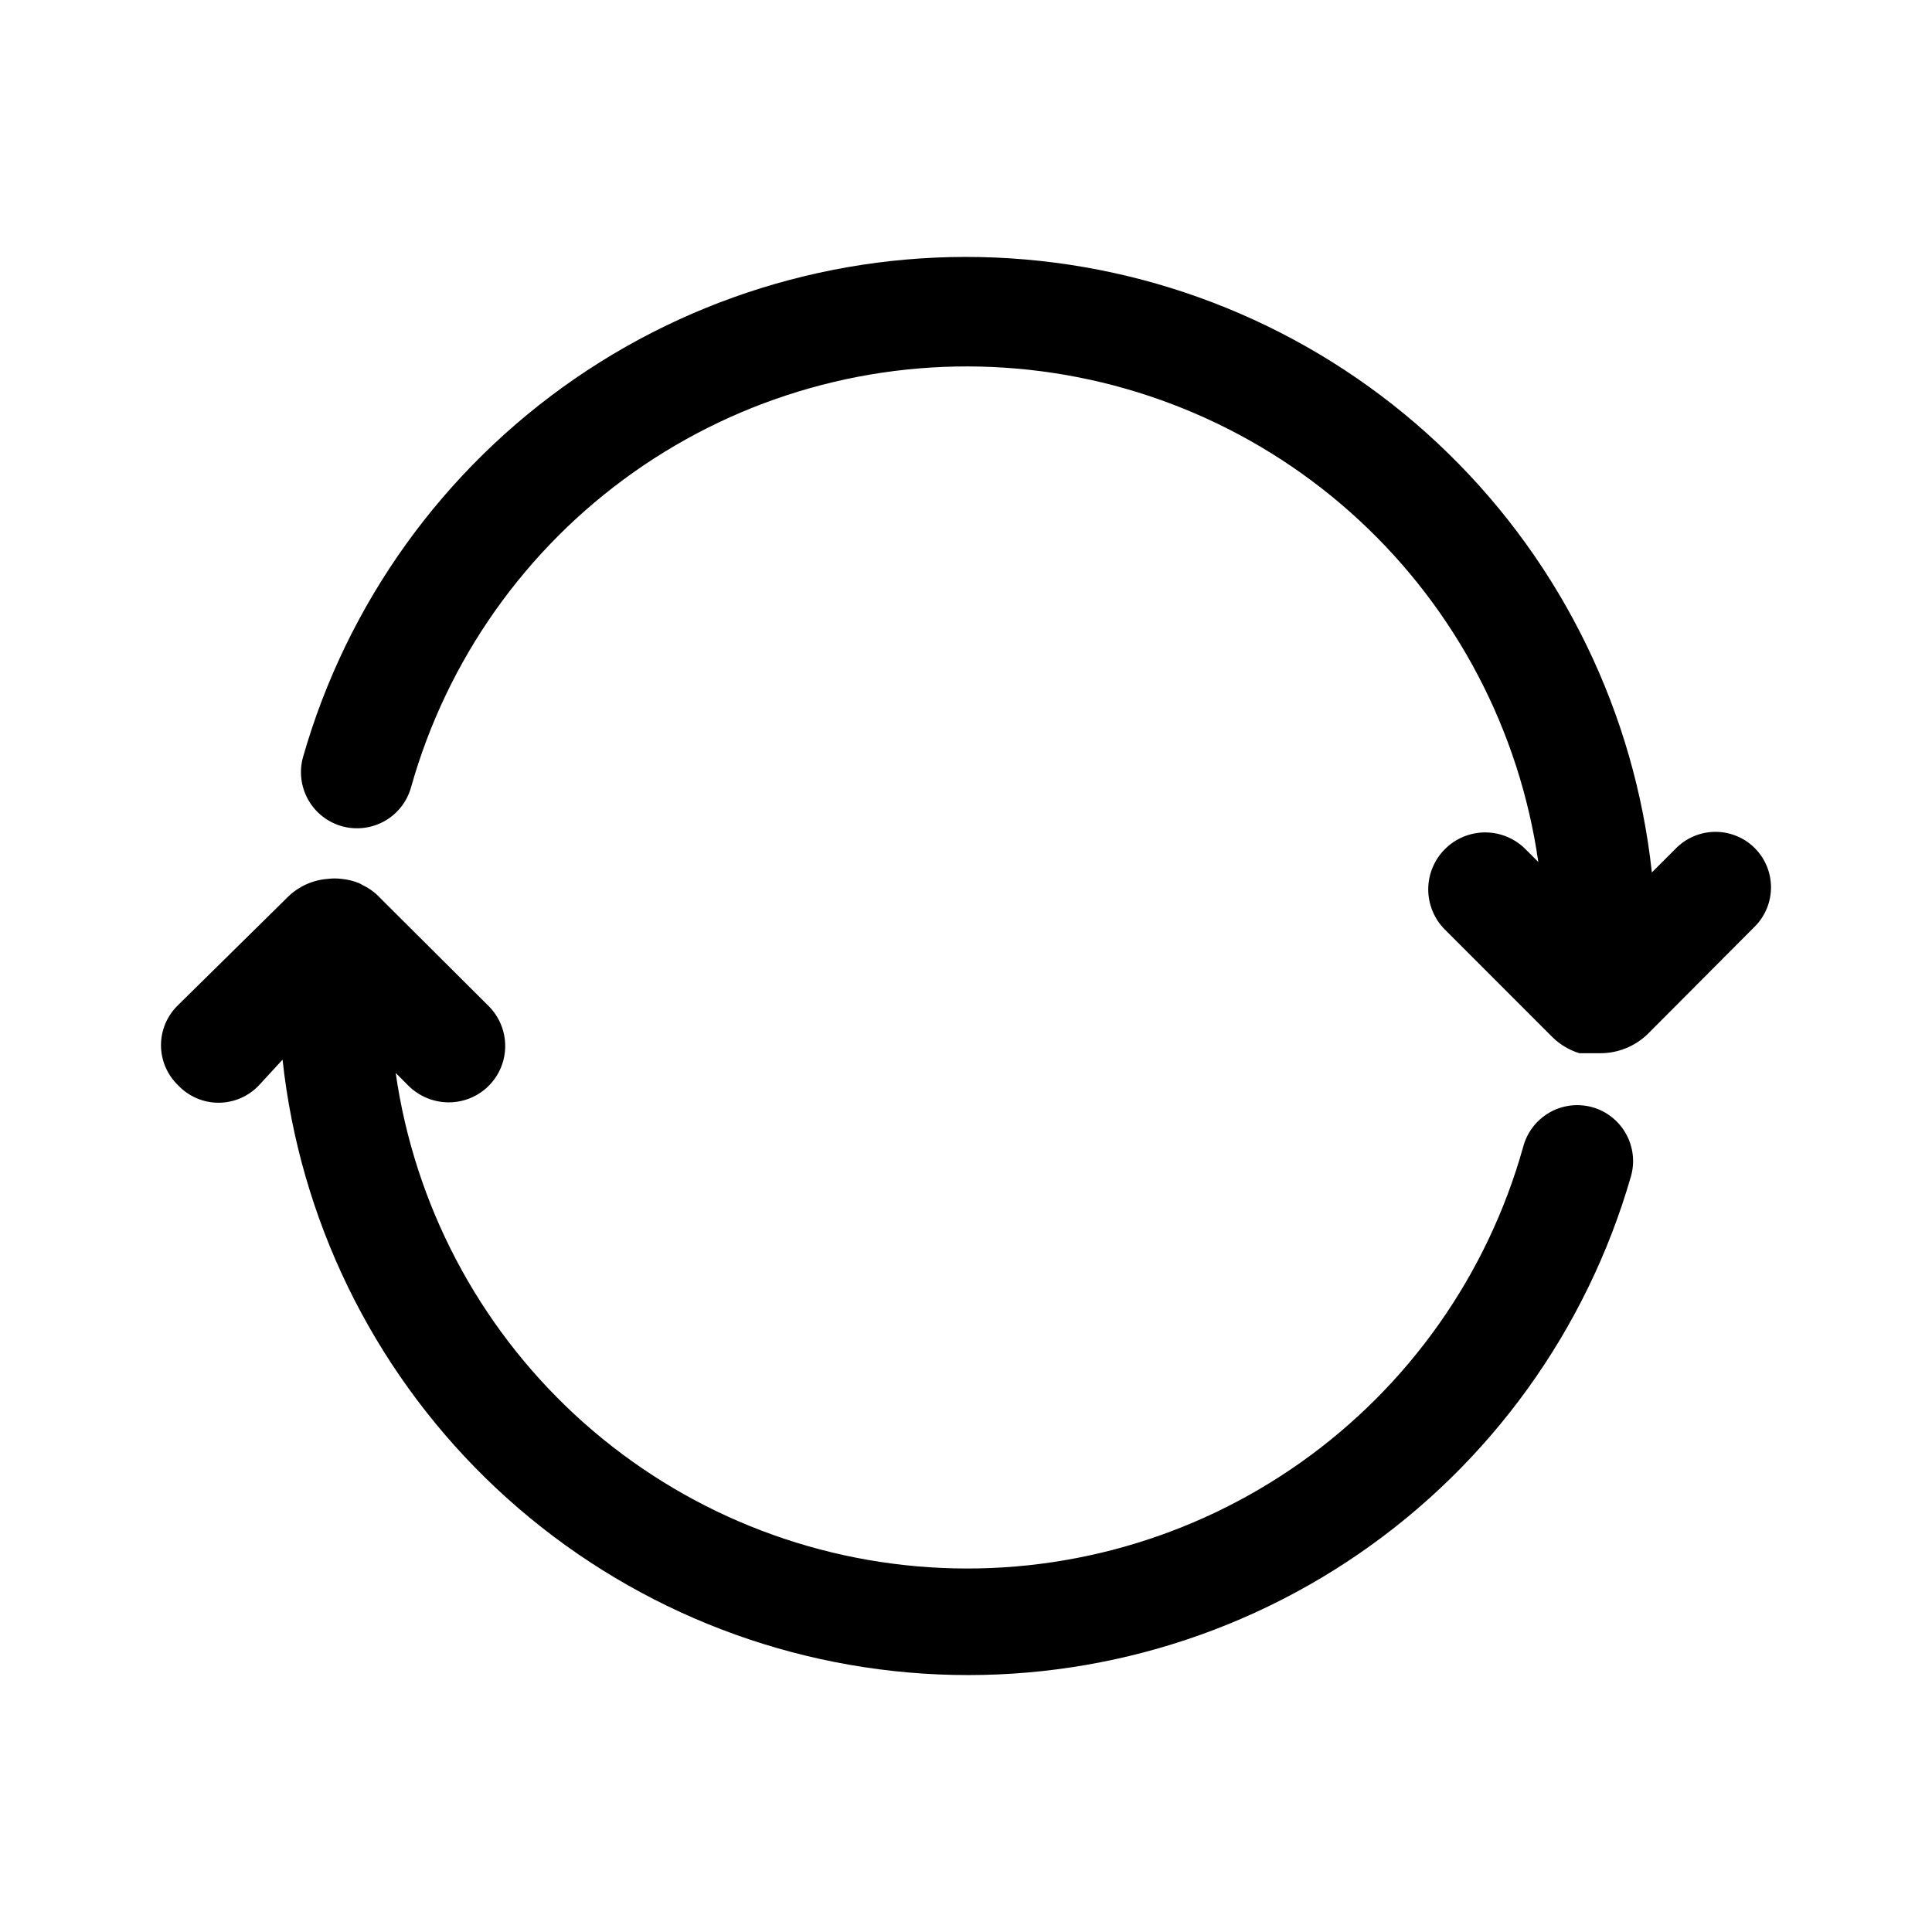 <svg width="48" height="48" viewBox="0 0 48 48" fill="none" xmlns="http://www.w3.org/2000/svg">
<path d="M39.56 27.508C39.381 27.458 39.194 27.445 39.01 27.468C38.827 27.492 38.649 27.552 38.489 27.645C38.328 27.739 38.188 27.863 38.077 28.011C37.965 28.159 37.885 28.328 37.839 28.508C36.949 31.675 34.997 34.439 32.311 36.338C29.625 38.237 26.367 39.155 23.085 38.938C19.802 38.721 16.694 37.383 14.281 35.147C11.868 32.911 10.297 29.914 9.831 26.657L10.151 26.978C10.417 27.241 10.777 27.388 11.151 27.388C11.427 27.388 11.697 27.306 11.926 27.154C12.156 27.001 12.336 26.784 12.443 26.53C12.549 26.276 12.579 25.995 12.527 25.724C12.475 25.453 12.345 25.204 12.152 25.007L9.461 22.326C9.337 22.189 9.187 22.076 9.021 21.996L8.931 21.946C8.79 21.888 8.642 21.851 8.49 21.836C8.374 21.821 8.256 21.821 8.14 21.836C7.762 21.864 7.407 22.028 7.14 22.296L4.429 24.967C4.294 25.096 4.186 25.251 4.112 25.423C4.038 25.595 4 25.78 4 25.967C4 26.154 4.038 26.34 4.112 26.512C4.186 26.683 4.294 26.839 4.429 26.968C4.558 27.103 4.713 27.211 4.885 27.285C5.057 27.359 5.242 27.397 5.429 27.397C5.617 27.397 5.802 27.359 5.974 27.285C6.146 27.211 6.301 27.103 6.43 26.968L7.02 26.327C7.448 30.275 9.233 33.951 12.07 36.728C14.908 39.505 18.622 41.211 22.577 41.553C26.533 41.895 30.485 40.854 33.757 38.606C37.03 36.358 39.42 33.043 40.52 29.228C40.57 29.052 40.586 28.868 40.564 28.686C40.543 28.504 40.486 28.328 40.397 28.169C40.308 28.009 40.188 27.868 40.044 27.755C39.901 27.641 39.736 27.557 39.56 27.508Z" fill="black"/>
<path d="M43.621 21.096C43.492 20.96 43.337 20.852 43.165 20.779C42.993 20.705 42.808 20.667 42.621 20.667C42.434 20.667 42.248 20.705 42.077 20.779C41.904 20.852 41.749 20.96 41.62 21.096L41.04 21.676C40.613 17.725 38.826 14.046 35.985 11.268C33.144 8.489 29.426 6.785 25.467 6.446C21.508 6.106 17.554 7.154 14.282 9.408C11.01 11.663 8.623 14.985 7.53 18.805C7.48 18.981 7.465 19.165 7.487 19.347C7.508 19.529 7.565 19.704 7.654 19.864C7.743 20.024 7.863 20.165 8.006 20.278C8.15 20.392 8.314 20.476 8.49 20.526C8.666 20.576 8.851 20.59 9.032 20.569C9.214 20.548 9.39 20.491 9.55 20.402C9.872 20.222 10.11 19.921 10.211 19.565C11.101 16.398 13.053 13.634 15.739 11.735C18.426 9.836 21.683 8.918 24.965 9.135C28.248 9.352 31.356 10.69 33.769 12.926C36.182 15.162 37.753 18.159 38.219 21.416L37.899 21.096C37.768 20.964 37.612 20.86 37.44 20.789C37.269 20.718 37.085 20.681 36.899 20.681C36.713 20.681 36.529 20.718 36.358 20.789C36.186 20.86 36.03 20.964 35.899 21.096C35.767 21.227 35.663 21.383 35.592 21.555C35.521 21.726 35.484 21.91 35.484 22.096C35.484 22.282 35.521 22.466 35.592 22.637C35.663 22.809 35.767 22.965 35.899 23.096L38.569 25.767C38.758 25.953 38.987 26.09 39.24 26.167H39.76C40.201 26.167 40.624 25.995 40.94 25.687L43.611 23.006C43.859 22.751 43.998 22.409 44 22.053C44.002 21.697 43.866 21.354 43.621 21.096Z" fill="black"/>
</svg>
